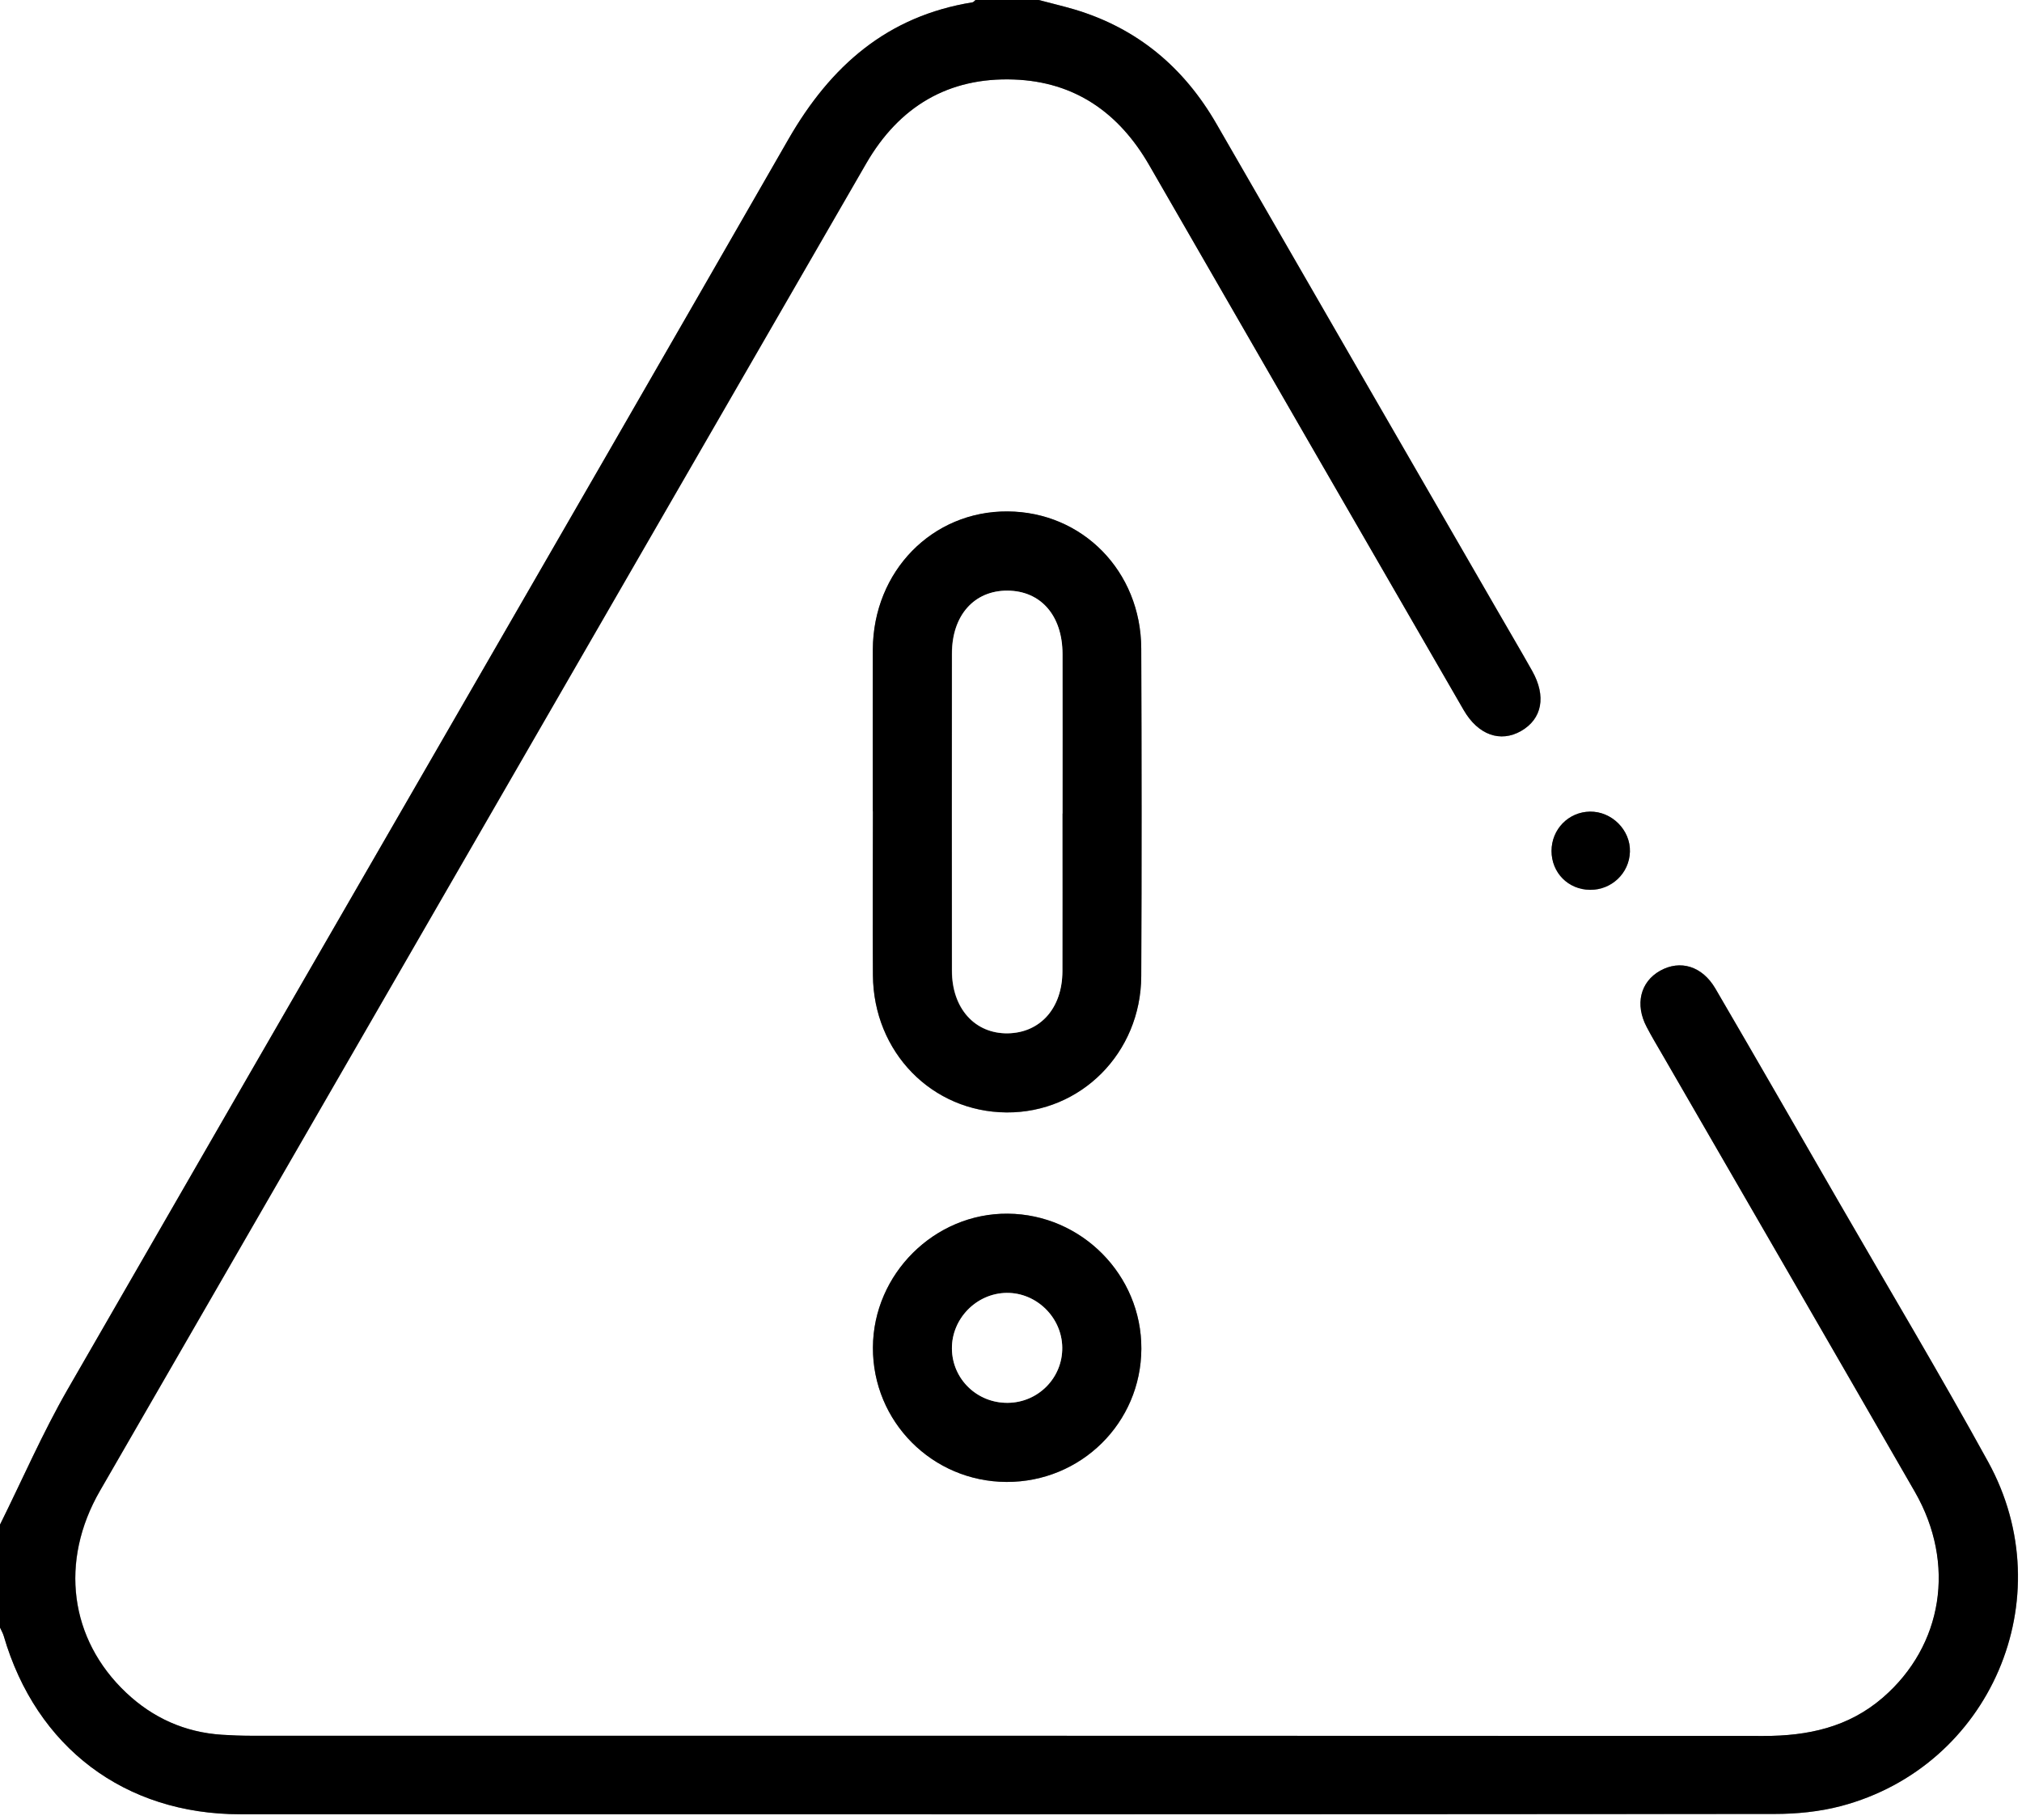 <?xml version="1.0" encoding="UTF-8"?><svg id="Layer_2" xmlns="http://www.w3.org/2000/svg" viewBox="0 0 198.86 179.01"><rect x="0" y="0" width="198.86" height="179.01" fill="#808080" stroke="none"/><g id="Layer_1-2"><g id="KMsFDR.tif"><g><path d="M102.16,0c32.23,0,64.45,0,96.7,0V179.01H0c0-6.3,0-12.64,0-18.98,.13,.29,.3,.56,.38,.86,3.19,10.93,11.87,17.52,23.26,17.52,50.29,.02,100.58,.02,150.88-.03,2.18,0,4.42-.22,6.52-.77,14.72-3.88,21.87-20.46,14.5-33.85-4.74-8.61-9.78-17.05-14.69-25.56-4.04-7-8.07-14.01-12.14-20.99-1.29-2.22-3.45-2.86-5.43-1.75-1.95,1.09-2.49,3.32-1.32,5.54,.51,.97,1.08,1.91,1.63,2.87,8.25,14.28,16.51,28.54,24.74,42.83,4.06,7.06,2.76,15.13-3.15,20.24-3.37,2.92-7.36,3.77-11.72,3.77-49.58-.03-99.16-.02-148.74-.02-.97,0-1.94-.03-2.91-.1-3.63-.24-6.76-1.65-9.39-4.13-5.57-5.25-6.58-12.91-2.58-19.86,17.87-30.97,35.75-61.93,53.63-92.9,7.24-12.54,14.48-25.09,21.73-37.63,3.23-5.59,8.07-8.5,14.54-8.25,5.99,.22,10.32,3.26,13.29,8.42,10.29,17.87,20.61,35.73,30.93,53.59,1.42,2.45,3.61,3.22,5.65,2.05,2.07-1.19,2.49-3.41,1.08-5.91-1.14-2.03-2.33-4.03-3.49-6.05-9.18-15.9-18.38-31.8-27.54-47.71-3.21-5.58-7.79-9.42-13.98-11.28C104.51,.59,103.33,.31,102.16,0Zm-16.31,79.78c0,5.37-.03,10.75,0,16.12,.05,7.57,5.8,13.45,13.14,13.5,7.31,.05,13.21-5.86,13.25-13.39,.05-10.74,.04-21.49,0-32.23-.03-7.59-5.77-13.44-13.14-13.48-7.41-.05-13.21,5.88-13.26,13.57-.03,5.31,0,10.62,0,15.92Zm13.14,65.95c7.33,.03,13.24-5.81,13.26-13.1,.03-7.25-5.89-13.23-13.14-13.28-7.2-.06-13.23,5.93-13.26,13.16-.03,7.29,5.84,13.19,13.14,13.22Zm53.6-62.05c0,2.15,1.64,3.81,3.79,3.83,2.12,.02,3.86-1.64,3.92-3.74,.06-2.13-1.78-3.98-3.93-3.95-2.11,.03-3.78,1.74-3.78,3.87Z" fill="#fff"/><path d="M0,149.93c0-49.98,0-99.95,0-149.93,31.98,0,63.96,0,95.94,0-.1,.08-.19,.21-.3,.23-8.37,1.35-13.94,6.24-18.1,13.47C53.98,54.72,30.24,95.65,6.64,136.65,4.18,140.93,2.2,145.5,0,149.93Z" fill="#fff"/><path d="M0,149.93c2.2-4.43,4.18-9,6.64-13.28C30.24,95.65,53.98,54.72,77.54,13.69,81.7,6.46,87.27,1.58,95.64,.23c.11-.02,.2-.15,.3-.23,2.07,0,4.14,0,6.21,0,1.17,.31,2.36,.59,3.52,.93,6.19,1.85,10.77,5.7,13.98,11.28,9.16,15.91,18.36,31.81,27.54,47.71,1.16,2.02,2.35,4.02,3.49,6.05,1.41,2.5,.98,4.72-1.08,5.91-2.04,1.17-4.23,.4-5.65-2.05-10.32-17.86-20.64-35.72-30.93-53.59-2.97-5.15-7.31-8.2-13.29-8.42-6.47-.24-11.31,2.67-14.54,8.25-7.25,12.54-14.48,25.09-21.73,37.63-17.88,30.97-35.76,61.93-53.63,92.9-4.01,6.94-2.99,14.61,2.58,19.86,2.63,2.48,5.77,3.89,9.39,4.13,.97,.06,1.94,.1,2.91,.1,49.58,0,99.16,0,148.74,.02,4.35,0,8.34-.85,11.72-3.77,5.91-5.11,7.21-13.18,3.15-20.24-8.22-14.29-16.49-28.56-24.74-42.83-.55-.95-1.12-1.89-1.63-2.87-1.18-2.22-.63-4.45,1.32-5.54,1.97-1.1,4.13-.46,5.43,1.75,4.08,6.98,8.1,13.99,12.14,20.99,4.91,8.51,9.96,16.95,14.69,25.56,7.37,13.4,.22,29.98-14.5,33.85-2.1,.55-4.34,.77-6.52,.77-50.29,.04-100.58,.04-150.88,.03-11.39,0-20.07-6.59-23.26-17.52-.09-.3-.25-.57-.38-.86,0-3.37,0-6.73,0-10.1Z"/><path d="M85.84,79.78c0-5.31-.02-10.62,0-15.92,.04-7.69,5.85-13.62,13.26-13.57,7.37,.05,13.11,5.89,13.14,13.48,.04,10.74,.05,21.49,0,32.23-.04,7.54-5.94,13.44-13.25,13.39-7.34-.05-13.09-5.93-13.14-13.5-.04-5.37,0-10.74,0-16.12Zm18.64,.23c0-5.23,.01-10.47,0-15.7,0-3.77-2.14-6.21-5.41-6.22-3.26-.02-5.45,2.43-5.46,6.17-.01,10.4-.01,20.8,0,31.21,0,3.7,2.27,6.2,5.5,6.15,3.19-.05,5.35-2.48,5.36-6.1,.02-5.17,0-10.34,0-15.51Z"/><path d="M98.99,145.73c-7.3-.03-13.17-5.93-13.14-13.22,.03-7.23,6.06-13.22,13.26-13.16,7.26,.06,13.17,6.03,13.14,13.28-.03,7.29-5.94,13.12-13.26,13.1Zm5.48-13.22c-.04-2.96-2.54-5.41-5.48-5.37-2.96,.04-5.4,2.54-5.37,5.49,.03,2.98,2.47,5.35,5.49,5.32,3-.03,5.4-2.46,5.36-5.44Z"/><path d="M152.59,83.68c0-2.13,1.67-3.84,3.78-3.87,2.15-.03,4,1.82,3.93,3.95-.06,2.1-1.8,3.76-3.92,3.74-2.15-.02-3.79-1.68-3.79-3.83Z"/><path d="M104.49,80c0,5.17,.01,10.34,0,15.51-.01,3.62-2.17,6.04-5.36,6.1-3.24,.05-5.5-2.44-5.5-6.15-.01-10.4-.01-20.8,0-31.21,0-3.74,2.19-6.19,5.46-6.17,3.27,.02,5.4,2.45,5.41,6.22,.01,5.23,0,10.47,0,15.7Z" fill="#fff"/><path d="M104.47,132.51c.04,2.98-2.37,5.42-5.36,5.44-3.02,.03-5.46-2.34-5.49-5.32-.03-2.95,2.41-5.45,5.37-5.49,2.94-.04,5.45,2.41,5.48,5.37Z" fill="#fff"/></g></g></g></svg>